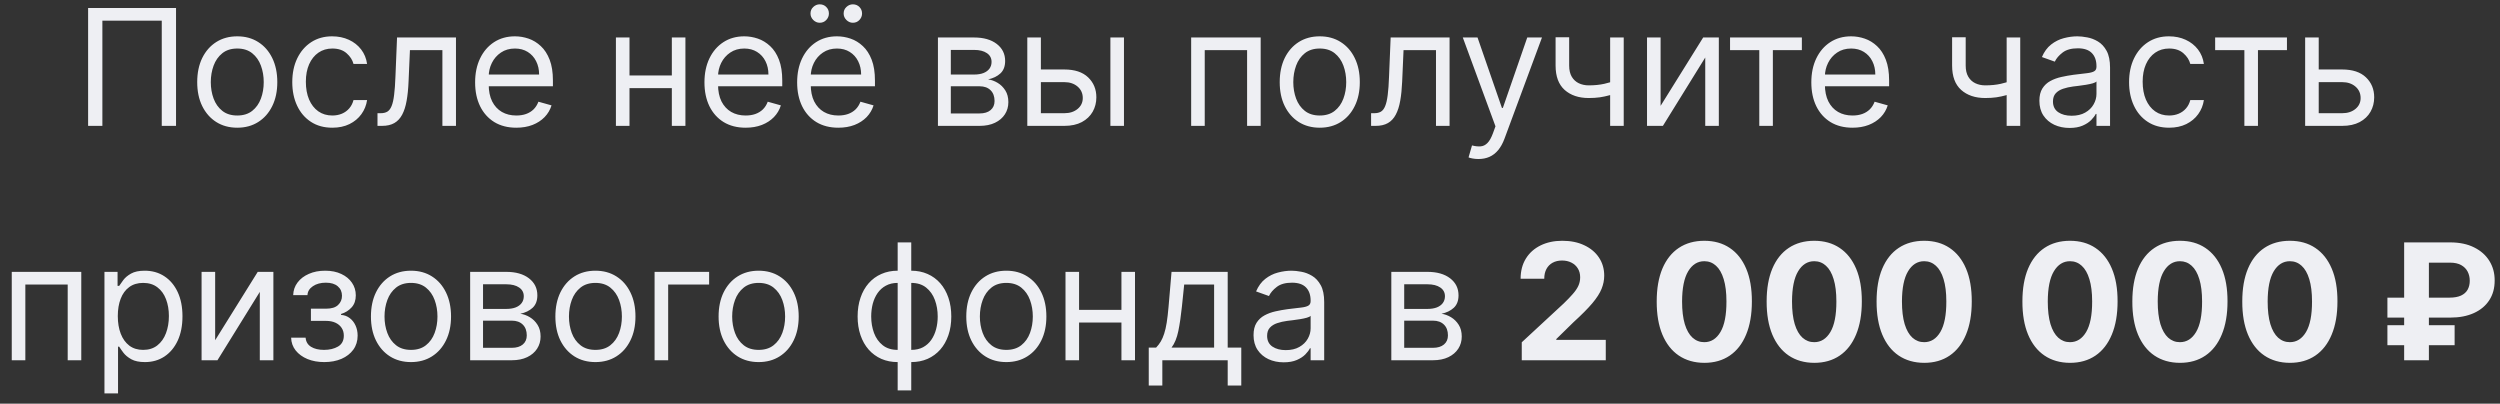 <?xml version="1.0" encoding="UTF-8"?> <svg xmlns="http://www.w3.org/2000/svg" width="192" height="31" viewBox="0 0 192 31" fill="none"><rect x="0" y="0" width="192" height="31" fill="#333333" stroke="none"/><path d="M13.519 0.616V9.667H12.423V1.588H7.863V9.667H6.767V0.616H13.519ZM18.222 9.808C17.609 9.808 17.071 9.662 16.609 9.371C16.149 9.079 15.79 8.671 15.53 8.146C15.274 7.622 15.146 7.009 15.146 6.308C15.146 5.601 15.274 4.984 15.53 4.456C15.79 3.929 16.149 3.52 16.609 3.228C17.071 2.936 17.609 2.79 18.222 2.79C18.834 2.79 19.371 2.936 19.83 3.228C20.293 3.52 20.652 3.929 20.909 4.456C21.168 4.984 21.297 5.601 21.297 6.308C21.297 7.009 21.168 7.622 20.909 8.146C20.652 8.671 20.293 9.079 19.83 9.371C19.371 9.662 18.834 9.808 18.222 9.808ZM18.222 8.871C18.687 8.871 19.07 8.752 19.371 8.513C19.671 8.275 19.893 7.961 20.038 7.572C20.182 7.183 20.254 6.762 20.254 6.308C20.254 5.854 20.182 5.432 20.038 5.04C19.893 4.648 19.671 4.331 19.371 4.09C19.07 3.848 18.687 3.727 18.222 3.727C17.756 3.727 17.373 3.848 17.073 4.09C16.772 4.331 16.55 4.648 16.405 5.04C16.261 5.432 16.189 5.854 16.189 6.308C16.189 6.762 16.261 7.183 16.405 7.572C16.55 7.961 16.772 8.275 17.073 8.513C17.373 8.752 17.756 8.871 18.222 8.871ZM25.523 9.808C24.886 9.808 24.338 9.658 23.879 9.357C23.419 9.057 23.065 8.643 22.818 8.116C22.57 7.588 22.447 6.986 22.447 6.308C22.447 5.619 22.573 5.01 22.827 4.483C23.083 3.953 23.44 3.539 23.896 3.241C24.356 2.941 24.892 2.79 25.505 2.79C25.982 2.79 26.412 2.879 26.795 3.056C27.178 3.232 27.492 3.48 27.736 3.798C27.981 4.116 28.133 4.487 28.192 4.912H27.149C27.069 4.602 26.892 4.328 26.619 4.09C26.347 3.848 25.982 3.727 25.523 3.727C25.116 3.727 24.759 3.833 24.453 4.045C24.15 4.255 23.913 4.551 23.742 4.934C23.574 5.314 23.49 5.76 23.49 6.273C23.49 6.797 23.572 7.254 23.737 7.643C23.905 8.032 24.141 8.334 24.444 8.549C24.751 8.764 25.11 8.871 25.523 8.871C25.794 8.871 26.04 8.824 26.261 8.73C26.482 8.636 26.669 8.5 26.822 8.323C26.975 8.146 27.084 7.934 27.149 7.687H28.192C28.133 8.088 27.987 8.448 27.754 8.77C27.524 9.088 27.22 9.341 26.839 9.53C26.462 9.715 26.023 9.808 25.523 9.808ZM28.991 9.667V8.694H29.238C29.442 8.694 29.611 8.655 29.747 8.575C29.882 8.493 29.991 8.35 30.074 8.146C30.159 7.94 30.224 7.654 30.268 7.289C30.315 6.921 30.349 6.452 30.37 5.884L30.493 2.879H35.019V9.667H33.976V3.851H31.483L31.377 6.273C31.354 6.83 31.304 7.32 31.227 7.744C31.153 8.166 31.04 8.519 30.887 8.805C30.736 9.091 30.536 9.306 30.286 9.45C30.035 9.595 29.721 9.667 29.344 9.667H28.991ZM39.654 9.808C39 9.808 38.435 9.664 37.961 9.375C37.49 9.083 37.126 8.677 36.87 8.155C36.616 7.631 36.489 7.021 36.489 6.326C36.489 5.63 36.616 5.018 36.87 4.487C37.126 3.954 37.482 3.539 37.939 3.241C38.399 2.941 38.935 2.79 39.548 2.79C39.901 2.79 40.25 2.849 40.595 2.967C40.94 3.085 41.253 3.277 41.536 3.542C41.819 3.804 42.044 4.152 42.212 4.585C42.38 5.018 42.464 5.551 42.464 6.184V6.626H37.232V5.725H41.404C41.404 5.342 41.327 5 41.174 4.7C41.024 4.399 40.809 4.162 40.529 3.988C40.252 3.814 39.925 3.727 39.548 3.727C39.132 3.727 38.773 3.83 38.469 4.037C38.169 4.24 37.938 4.505 37.776 4.832C37.614 5.159 37.532 5.51 37.532 5.884V6.485C37.532 6.997 37.621 7.432 37.798 7.789C37.977 8.142 38.226 8.412 38.544 8.597C38.863 8.78 39.232 8.871 39.654 8.871C39.928 8.871 40.175 8.833 40.396 8.756C40.62 8.677 40.813 8.559 40.975 8.403C41.137 8.244 41.262 8.046 41.351 7.811L42.358 8.093C42.252 8.435 42.074 8.736 41.824 8.995C41.573 9.251 41.264 9.452 40.895 9.596C40.527 9.737 40.113 9.808 39.654 9.808ZM51.845 5.795V6.768H48.097V5.795H51.845ZM48.345 2.879V9.667H47.302V2.879H48.345ZM52.64 2.879V9.667H51.597V2.879H52.64ZM57.266 9.808C56.612 9.808 56.048 9.664 55.574 9.375C55.102 9.083 54.739 8.677 54.482 8.155C54.229 7.631 54.102 7.021 54.102 6.326C54.102 5.63 54.229 5.018 54.482 4.487C54.739 3.954 55.095 3.539 55.552 3.241C56.011 2.941 56.548 2.79 57.16 2.79C57.514 2.79 57.863 2.849 58.208 2.967C58.552 3.085 58.866 3.277 59.149 3.542C59.432 3.804 59.657 4.152 59.825 4.585C59.993 5.018 60.077 5.551 60.077 6.184V6.626H54.845V5.725H59.016C59.016 5.342 58.94 5 58.787 4.7C58.636 4.399 58.421 4.162 58.141 3.988C57.864 3.814 57.538 3.727 57.16 3.727C56.745 3.727 56.386 3.83 56.082 4.037C55.782 4.24 55.55 4.505 55.388 4.832C55.226 5.159 55.145 5.51 55.145 5.884V6.485C55.145 6.997 55.234 7.432 55.41 7.789C55.59 8.142 55.839 8.412 56.157 8.597C56.475 8.78 56.845 8.871 57.266 8.871C57.54 8.871 57.788 8.833 58.009 8.756C58.233 8.677 58.426 8.559 58.588 8.403C58.75 8.244 58.875 8.046 58.963 7.811L59.971 8.093C59.865 8.435 59.687 8.736 59.436 8.995C59.186 9.251 58.877 9.452 58.508 9.596C58.14 9.737 57.726 9.808 57.266 9.808ZM64.385 9.808C63.731 9.808 63.167 9.664 62.693 9.375C62.221 9.083 61.857 8.677 61.601 8.155C61.348 7.631 61.221 7.021 61.221 6.326C61.221 5.63 61.348 5.018 61.601 4.487C61.857 3.954 62.214 3.539 62.67 3.241C63.13 2.941 63.666 2.79 64.279 2.79C64.632 2.79 64.982 2.849 65.326 2.967C65.671 3.085 65.985 3.277 66.268 3.542C66.55 3.804 66.776 4.152 66.944 4.585C67.112 5.018 67.196 5.551 67.196 6.184V6.626H61.963V5.725H66.135C66.135 5.342 66.058 5 65.905 4.7C65.755 4.399 65.54 4.162 65.26 3.988C64.983 3.814 64.656 3.727 64.279 3.727C63.864 3.727 63.504 3.83 63.201 4.037C62.9 4.24 62.669 4.505 62.507 4.832C62.345 5.159 62.264 5.51 62.264 5.884V6.485C62.264 6.997 62.352 7.432 62.529 7.789C62.709 8.142 62.958 8.412 63.276 8.597C63.594 8.78 63.964 8.871 64.385 8.871C64.659 8.871 64.906 8.833 65.127 8.756C65.351 8.677 65.544 8.559 65.706 8.403C65.868 8.244 65.994 8.046 66.082 7.811L67.09 8.093C66.984 8.435 66.805 8.736 66.555 8.995C66.305 9.251 65.995 9.452 65.627 9.596C65.259 9.737 64.845 9.808 64.385 9.808ZM62.953 1.748C62.768 1.748 62.603 1.677 62.458 1.535C62.317 1.391 62.246 1.226 62.246 1.04C62.246 0.837 62.317 0.669 62.458 0.537C62.603 0.401 62.768 0.333 62.953 0.333C63.157 0.333 63.325 0.401 63.457 0.537C63.593 0.669 63.66 0.837 63.66 1.04C63.66 1.226 63.593 1.391 63.457 1.535C63.325 1.677 63.157 1.748 62.953 1.748ZM65.499 1.748C65.313 1.748 65.148 1.677 65.004 1.535C64.862 1.391 64.792 1.226 64.792 1.04C64.792 0.837 64.862 0.669 65.004 0.537C65.148 0.401 65.313 0.333 65.499 0.333C65.702 0.333 65.87 0.401 66.002 0.537C66.138 0.669 66.206 0.837 66.206 1.04C66.206 1.226 66.138 1.391 66.002 1.535C65.87 1.677 65.702 1.748 65.499 1.748ZM72.033 9.667V2.879H74.808C75.539 2.879 76.12 3.044 76.55 3.374C76.98 3.704 77.195 4.14 77.195 4.682C77.195 5.094 77.073 5.414 76.828 5.641C76.584 5.865 76.27 6.016 75.887 6.096C76.137 6.131 76.38 6.22 76.616 6.361C76.855 6.503 77.052 6.697 77.208 6.944C77.364 7.189 77.442 7.489 77.442 7.846C77.442 8.194 77.354 8.504 77.177 8.778C77 9.052 76.747 9.269 76.417 9.428C76.087 9.587 75.692 9.667 75.233 9.667H72.033ZM73.023 8.712H75.233C75.592 8.712 75.874 8.627 76.077 8.456C76.28 8.285 76.382 8.052 76.382 7.758C76.382 7.407 76.28 7.132 76.077 6.931C75.874 6.728 75.592 6.626 75.233 6.626H73.023V8.712ZM73.023 5.725H74.808C75.088 5.725 75.329 5.686 75.529 5.61C75.729 5.53 75.882 5.418 75.989 5.274C76.097 5.127 76.152 4.953 76.152 4.753C76.152 4.467 76.033 4.243 75.794 4.081C75.555 3.916 75.227 3.833 74.808 3.833H73.023V5.725ZM79.798 5.336H81.743C82.538 5.336 83.147 5.538 83.568 5.941C83.989 6.345 84.2 6.856 84.2 7.475C84.2 7.881 84.105 8.251 83.917 8.584C83.728 8.914 83.451 9.178 83.086 9.375C82.721 9.569 82.273 9.667 81.743 9.667H78.897V2.879H79.94V8.694H81.743C82.155 8.694 82.494 8.585 82.759 8.367C83.024 8.149 83.157 7.87 83.157 7.528C83.157 7.168 83.024 6.875 82.759 6.648C82.494 6.422 82.155 6.308 81.743 6.308H79.798V5.336ZM85.278 9.667V2.879H86.321V9.667H85.278ZM91.481 9.667V2.879H96.82V9.667H95.777V3.851H92.524V9.667H91.481ZM101.357 9.808C100.745 9.808 100.207 9.662 99.744 9.371C99.285 9.079 98.925 8.671 98.666 8.146C98.41 7.622 98.282 7.009 98.282 6.308C98.282 5.601 98.41 4.984 98.666 4.456C98.925 3.929 99.285 3.52 99.744 3.228C100.207 2.936 100.745 2.79 101.357 2.79C101.97 2.79 102.506 2.936 102.966 3.228C103.428 3.52 103.788 3.929 104.044 4.456C104.303 4.984 104.433 5.601 104.433 6.308C104.433 7.009 104.303 7.622 104.044 8.146C103.788 8.671 103.428 9.079 102.966 9.371C102.506 9.662 101.97 9.808 101.357 9.808ZM101.357 8.871C101.823 8.871 102.206 8.752 102.506 8.513C102.807 8.275 103.029 7.961 103.174 7.572C103.318 7.183 103.39 6.762 103.39 6.308C103.39 5.854 103.318 5.432 103.174 5.04C103.029 4.648 102.807 4.331 102.506 4.09C102.206 3.848 101.823 3.727 101.357 3.727C100.892 3.727 100.509 3.848 100.208 4.09C99.908 4.331 99.685 4.648 99.541 5.04C99.397 5.432 99.325 5.854 99.325 6.308C99.325 6.762 99.397 7.183 99.541 7.572C99.685 7.961 99.908 8.275 100.208 8.513C100.509 8.752 100.892 8.871 101.357 8.871ZM105.3 9.667V8.694H105.547C105.75 8.694 105.92 8.655 106.055 8.575C106.191 8.493 106.3 8.35 106.382 8.146C106.468 7.94 106.533 7.654 106.577 7.289C106.624 6.921 106.658 6.452 106.678 5.884L106.802 2.879H111.327V9.667H110.284V3.851H107.792L107.686 6.273C107.662 6.83 107.612 7.32 107.536 7.744C107.462 8.166 107.349 8.519 107.195 8.805C107.045 9.091 106.845 9.306 106.594 9.45C106.344 9.595 106.03 9.667 105.653 9.667H105.3ZM113.545 12.212C113.368 12.212 113.211 12.197 113.072 12.168C112.934 12.141 112.838 12.115 112.785 12.088L113.05 11.169C113.304 11.234 113.527 11.258 113.722 11.24C113.916 11.222 114.089 11.135 114.239 10.979C114.392 10.826 114.532 10.577 114.659 10.232L114.853 9.702L112.343 2.879H113.474L115.348 8.288H115.419L117.293 2.879H118.424L115.543 10.657C115.413 11.007 115.252 11.297 115.061 11.527C114.869 11.76 114.647 11.932 114.394 12.044C114.143 12.156 113.86 12.212 113.545 12.212ZM124.702 2.879V9.667H123.659V2.879H124.702ZM124.295 6.114V7.086C124.06 7.174 123.825 7.252 123.593 7.32C123.36 7.385 123.115 7.436 122.859 7.475C122.603 7.51 122.321 7.528 122.015 7.528C121.246 7.528 120.629 7.32 120.163 6.905C119.701 6.489 119.469 5.866 119.469 5.035V2.861H120.512V5.035C120.512 5.383 120.579 5.669 120.711 5.893C120.844 6.117 121.024 6.283 121.25 6.392C121.477 6.501 121.732 6.556 122.015 6.556C122.457 6.556 122.856 6.516 123.213 6.436C123.572 6.354 123.933 6.246 124.295 6.114ZM127.534 8.129L130.804 2.879H132.006V9.667H130.963V4.417L127.711 9.667H126.491V2.879H127.534V8.129ZM132.868 3.851V2.879H138.383V3.851H136.156V9.667H135.113V3.851H132.868ZM142.274 9.808C141.62 9.808 141.055 9.664 140.581 9.375C140.11 9.083 139.746 8.677 139.49 8.155C139.236 7.631 139.11 7.021 139.11 6.326C139.11 5.63 139.236 5.018 139.49 4.487C139.746 3.954 140.102 3.539 140.559 3.241C141.019 2.941 141.555 2.79 142.168 2.79C142.521 2.79 142.87 2.849 143.215 2.967C143.56 3.085 143.873 3.277 144.156 3.542C144.439 3.804 144.664 4.152 144.832 4.585C145 5.018 145.084 5.551 145.084 6.184V6.626H139.852V5.725H144.024C144.024 5.342 143.947 5 143.794 4.7C143.644 4.399 143.429 4.162 143.149 3.988C142.872 3.814 142.545 3.727 142.168 3.727C141.752 3.727 141.393 3.83 141.089 4.037C140.789 4.24 140.558 4.505 140.396 4.832C140.233 5.159 140.152 5.51 140.152 5.884V6.485C140.152 6.997 140.241 7.432 140.418 7.789C140.597 8.142 140.846 8.412 141.164 8.597C141.483 8.78 141.852 8.871 142.274 8.871C142.548 8.871 142.795 8.833 143.016 8.756C143.24 8.677 143.433 8.559 143.595 8.403C143.757 8.244 143.882 8.046 143.971 7.811L144.978 8.093C144.872 8.435 144.694 8.736 144.444 8.995C144.193 9.251 143.884 9.452 143.515 9.596C143.147 9.737 142.733 9.808 142.274 9.808ZM155.154 2.879V9.667H154.111V2.879H155.154ZM154.748 6.114V7.086C154.512 7.174 154.278 7.252 154.045 7.32C153.812 7.385 153.568 7.436 153.311 7.475C153.055 7.51 152.774 7.528 152.467 7.528C151.698 7.528 151.081 7.32 150.616 6.905C150.153 6.489 149.922 5.866 149.922 5.035V2.861H150.965V5.035C150.965 5.383 151.031 5.669 151.164 5.893C151.296 6.117 151.476 6.283 151.703 6.392C151.93 6.501 152.185 6.556 152.467 6.556C152.909 6.556 153.308 6.516 153.665 6.436C154.024 6.354 154.385 6.246 154.748 6.114ZM158.941 9.826C158.511 9.826 158.12 9.745 157.77 9.583C157.419 9.418 157.141 9.181 156.934 8.871C156.728 8.559 156.625 8.182 156.625 7.74C156.625 7.351 156.702 7.036 156.855 6.794C157.008 6.55 157.213 6.358 157.469 6.22C157.725 6.081 158.008 5.978 158.318 5.91C158.63 5.84 158.944 5.784 159.259 5.742C159.671 5.689 160.006 5.65 160.262 5.623C160.521 5.594 160.71 5.545 160.828 5.477C160.949 5.41 161.009 5.292 161.009 5.124V5.088C161.009 4.652 160.89 4.314 160.651 4.072C160.415 3.83 160.057 3.71 159.577 3.71C159.079 3.71 158.689 3.819 158.406 4.037C158.123 4.255 157.924 4.487 157.809 4.735L156.82 4.381C156.996 3.969 157.232 3.648 157.527 3.418C157.824 3.185 158.148 3.023 158.499 2.932C158.852 2.838 159.2 2.79 159.542 2.79C159.76 2.79 160.01 2.817 160.293 2.87C160.579 2.92 160.854 3.025 161.119 3.184C161.388 3.343 161.61 3.583 161.787 3.904C161.963 4.225 162.052 4.655 162.052 5.194V9.667H161.009V8.748H160.956C160.885 8.895 160.767 9.052 160.602 9.22C160.437 9.388 160.218 9.531 159.944 9.649C159.67 9.767 159.336 9.826 158.941 9.826ZM159.1 8.889C159.512 8.889 159.86 8.808 160.143 8.646C160.429 8.484 160.644 8.275 160.788 8.018C160.935 7.762 161.009 7.492 161.009 7.21V6.255C160.965 6.308 160.868 6.357 160.717 6.401C160.57 6.442 160.399 6.479 160.205 6.511C160.013 6.541 159.826 6.567 159.643 6.591C159.464 6.612 159.318 6.629 159.206 6.644C158.935 6.679 158.681 6.737 158.446 6.816C158.213 6.893 158.024 7.009 157.88 7.165C157.739 7.319 157.668 7.528 157.668 7.793C157.668 8.155 157.802 8.429 158.07 8.615C158.341 8.798 158.684 8.889 159.1 8.889ZM166.589 9.808C165.952 9.808 165.404 9.658 164.945 9.357C164.485 9.057 164.131 8.643 163.884 8.116C163.637 7.588 163.513 6.986 163.513 6.308C163.513 5.619 163.639 5.01 163.893 4.483C164.149 3.953 164.506 3.539 164.962 3.241C165.422 2.941 165.958 2.79 166.571 2.79C167.048 2.79 167.478 2.879 167.861 3.056C168.244 3.232 168.558 3.48 168.803 3.798C169.047 4.116 169.199 4.487 169.258 4.912H168.215C168.135 4.602 167.959 4.328 167.685 4.09C167.413 3.848 167.048 3.727 166.589 3.727C166.182 3.727 165.826 3.833 165.519 4.045C165.216 4.255 164.978 4.551 164.808 4.934C164.64 5.314 164.556 5.76 164.556 6.273C164.556 6.797 164.638 7.254 164.803 7.643C164.971 8.032 165.207 8.334 165.51 8.549C165.817 8.764 166.176 8.871 166.589 8.871C166.86 8.871 167.106 8.824 167.327 8.73C167.548 8.636 167.735 8.5 167.888 8.323C168.041 8.146 168.15 7.934 168.215 7.687H169.258C169.199 8.088 169.053 8.448 168.82 8.77C168.59 9.088 168.286 9.341 167.905 9.53C167.528 9.715 167.089 9.808 166.589 9.808ZM170.123 3.851V2.879H175.638V3.851H173.411V9.667H172.368V3.851H170.123ZM177.937 5.336H179.881C180.677 5.336 181.285 5.538 181.706 5.941C182.128 6.345 182.338 6.856 182.338 7.475C182.338 7.881 182.244 8.251 182.055 8.584C181.867 8.914 181.59 9.178 181.225 9.375C180.859 9.569 180.411 9.667 179.881 9.667H177.035V2.879H178.078V8.694H179.881C180.294 8.694 180.632 8.585 180.898 8.367C181.163 8.149 181.295 7.87 181.295 7.528C181.295 7.168 181.163 6.875 180.898 6.648C180.632 6.422 180.294 6.308 179.881 6.308H177.937V5.336ZM0.903 27.667V20.879H6.242V27.667H5.199V21.851H1.946V27.667H0.903ZM8.022 30.212V20.879H9.029V21.957H9.153C9.23 21.839 9.336 21.689 9.471 21.506C9.61 21.321 9.807 21.156 10.064 21.011C10.323 20.864 10.673 20.79 11.115 20.79C11.687 20.79 12.191 20.933 12.627 21.219C13.063 21.505 13.403 21.91 13.648 22.434C13.892 22.959 14.014 23.578 14.014 24.29C14.014 25.009 13.892 25.632 13.648 26.16C13.403 26.684 13.064 27.091 12.631 27.379C12.198 27.665 11.699 27.808 11.133 27.808C10.697 27.808 10.348 27.736 10.086 27.592C9.823 27.444 9.622 27.278 9.48 27.092C9.339 26.904 9.23 26.747 9.153 26.624H9.065V30.212H8.022ZM9.047 24.273C9.047 24.785 9.122 25.238 9.273 25.629C9.423 26.018 9.642 26.323 9.931 26.544C10.22 26.762 10.573 26.871 10.992 26.871C11.428 26.871 11.791 26.756 12.083 26.526C12.378 26.294 12.599 25.982 12.746 25.59C12.896 25.195 12.971 24.756 12.971 24.273C12.971 23.796 12.898 23.365 12.751 22.982C12.606 22.596 12.387 22.291 12.092 22.068C11.8 21.841 11.434 21.727 10.992 21.727C10.567 21.727 10.211 21.835 9.922 22.05C9.633 22.262 9.415 22.56 9.268 22.943C9.121 23.323 9.047 23.766 9.047 24.273ZM16.524 26.129L19.794 20.879H20.996V27.667H19.953V22.417L16.701 27.667H15.481V20.879H16.524V26.129ZM22.358 25.934H23.471C23.495 26.241 23.633 26.474 23.887 26.633C24.143 26.792 24.476 26.871 24.885 26.871C25.304 26.871 25.662 26.786 25.959 26.615C26.257 26.441 26.405 26.161 26.405 25.775C26.405 25.548 26.349 25.351 26.238 25.183C26.126 25.012 25.968 24.88 25.765 24.785C25.561 24.691 25.321 24.644 25.044 24.644H23.878V23.707H25.044C25.46 23.707 25.766 23.613 25.963 23.424C26.164 23.236 26.264 23 26.264 22.717C26.264 22.414 26.157 22.171 25.941 21.988C25.726 21.802 25.421 21.71 25.027 21.71C24.629 21.71 24.297 21.799 24.032 21.979C23.767 22.156 23.627 22.384 23.613 22.664H22.517C22.528 22.299 22.64 21.976 22.852 21.696C23.064 21.413 23.353 21.193 23.719 21.034C24.084 20.871 24.502 20.79 24.974 20.79C25.451 20.79 25.865 20.874 26.215 21.042C26.569 21.207 26.841 21.433 27.033 21.718C27.227 22.001 27.325 22.322 27.325 22.682C27.325 23.065 27.217 23.374 27.002 23.61C26.787 23.846 26.517 24.014 26.193 24.114V24.184C26.45 24.202 26.672 24.285 26.861 24.432C27.052 24.576 27.201 24.766 27.307 25.002C27.413 25.235 27.466 25.492 27.466 25.775C27.466 26.188 27.356 26.547 27.135 26.854C26.914 27.157 26.61 27.393 26.224 27.561C25.838 27.726 25.398 27.808 24.903 27.808C24.423 27.808 23.993 27.73 23.613 27.574C23.233 27.415 22.93 27.195 22.707 26.915C22.486 26.633 22.369 26.306 22.358 25.934ZM31.564 27.808C30.951 27.808 30.414 27.662 29.951 27.371C29.491 27.079 29.132 26.671 28.873 26.146C28.616 25.622 28.488 25.009 28.488 24.308C28.488 23.601 28.616 22.984 28.873 22.456C29.132 21.929 29.491 21.52 29.951 21.228C30.414 20.936 30.951 20.79 31.564 20.79C32.177 20.79 32.713 20.936 33.173 21.228C33.635 21.52 33.995 21.929 34.251 22.456C34.51 22.984 34.64 23.601 34.64 24.308C34.64 25.009 34.51 25.622 34.251 26.146C33.995 26.671 33.635 27.079 33.173 27.371C32.713 27.662 32.177 27.808 31.564 27.808ZM31.564 26.871C32.03 26.871 32.413 26.752 32.713 26.513C33.014 26.275 33.236 25.961 33.38 25.572C33.525 25.183 33.597 24.762 33.597 24.308C33.597 23.854 33.525 23.432 33.38 23.04C33.236 22.648 33.014 22.331 32.713 22.09C32.413 21.848 32.03 21.727 31.564 21.727C31.099 21.727 30.716 21.848 30.415 22.09C30.115 22.331 29.892 22.648 29.748 23.04C29.604 23.432 29.531 23.854 29.531 24.308C29.531 24.762 29.604 25.183 29.748 25.572C29.892 25.961 30.115 26.275 30.415 26.513C30.716 26.752 31.099 26.871 31.564 26.871ZM36.108 27.667V20.879H38.883C39.613 20.879 40.194 21.044 40.624 21.374C41.054 21.704 41.269 22.14 41.269 22.682C41.269 23.094 41.147 23.414 40.902 23.641C40.658 23.865 40.344 24.016 39.961 24.096C40.211 24.131 40.455 24.22 40.69 24.361C40.929 24.503 41.126 24.697 41.282 24.945C41.438 25.189 41.517 25.489 41.517 25.846C41.517 26.194 41.428 26.504 41.251 26.778C41.075 27.052 40.821 27.269 40.491 27.428C40.161 27.587 39.767 27.667 39.307 27.667H36.108ZM37.097 26.712H39.307C39.666 26.712 39.948 26.627 40.151 26.456C40.354 26.285 40.456 26.052 40.456 25.758C40.456 25.407 40.354 25.131 40.151 24.931C39.948 24.728 39.666 24.626 39.307 24.626H37.097V26.712ZM37.097 23.725H38.883C39.163 23.725 39.403 23.686 39.603 23.61C39.803 23.53 39.957 23.418 40.063 23.274C40.172 23.127 40.226 22.953 40.226 22.753C40.226 22.467 40.107 22.243 39.868 22.081C39.63 21.916 39.301 21.833 38.883 21.833H37.097V23.725ZM45.728 27.808C45.116 27.808 44.578 27.662 44.115 27.371C43.656 27.079 43.296 26.671 43.037 26.146C42.781 25.622 42.653 25.009 42.653 24.308C42.653 23.601 42.781 22.984 43.037 22.456C43.296 21.929 43.656 21.52 44.115 21.228C44.578 20.936 45.116 20.79 45.728 20.79C46.341 20.79 46.877 20.936 47.337 21.228C47.8 21.52 48.159 21.929 48.415 22.456C48.675 22.984 48.804 23.601 48.804 24.308C48.804 25.009 48.675 25.622 48.415 26.146C48.159 26.671 47.8 27.079 47.337 27.371C46.877 27.662 46.341 27.808 45.728 27.808ZM45.728 26.871C46.194 26.871 46.577 26.752 46.877 26.513C47.178 26.275 47.4 25.961 47.545 25.572C47.689 25.183 47.761 24.762 47.761 24.308C47.761 23.854 47.689 23.432 47.545 23.04C47.4 22.648 47.178 22.331 46.877 22.09C46.577 21.848 46.194 21.727 45.728 21.727C45.263 21.727 44.88 21.848 44.58 22.09C44.279 22.331 44.056 22.648 43.912 23.04C43.768 23.432 43.696 23.854 43.696 24.308C43.696 24.762 43.768 25.183 43.912 25.572C44.056 25.961 44.279 26.275 44.58 26.513C44.88 26.752 45.263 26.871 45.728 26.871ZM54.461 20.879V21.851H51.315V27.667H50.272V20.879H54.461ZM58.264 27.808C57.651 27.808 57.114 27.662 56.651 27.371C56.192 27.079 55.832 26.671 55.573 26.146C55.317 25.622 55.188 25.009 55.188 24.308C55.188 23.601 55.317 22.984 55.573 22.456C55.832 21.929 56.192 21.52 56.651 21.228C57.114 20.936 57.651 20.79 58.264 20.79C58.877 20.79 59.413 20.936 59.873 21.228C60.335 21.52 60.695 21.929 60.951 22.456C61.21 22.984 61.34 23.601 61.34 24.308C61.34 25.009 61.21 25.622 60.951 26.146C60.695 26.671 60.335 27.079 59.873 27.371C59.413 27.662 58.877 27.808 58.264 27.808ZM58.264 26.871C58.73 26.871 59.113 26.752 59.413 26.513C59.714 26.275 59.936 25.961 60.081 25.572C60.225 25.183 60.297 24.762 60.297 24.308C60.297 23.854 60.225 23.432 60.081 23.04C59.936 22.648 59.714 22.331 59.413 22.09C59.113 21.848 58.73 21.727 58.264 21.727C57.799 21.727 57.416 21.848 57.115 22.09C56.815 22.331 56.592 22.648 56.448 23.04C56.304 23.432 56.231 23.854 56.231 24.308C56.231 24.762 56.304 25.183 56.448 25.572C56.592 25.961 56.815 26.275 57.115 26.513C57.416 26.752 57.799 26.871 58.264 26.871ZM68.941 29.982V18.616H69.984V29.982H68.941ZM68.941 27.808C68.481 27.808 68.063 27.726 67.686 27.561C67.309 27.393 66.984 27.155 66.713 26.849C66.442 26.54 66.233 26.17 66.086 25.74C65.939 25.31 65.865 24.832 65.865 24.308C65.865 23.778 65.939 23.298 66.086 22.867C66.233 22.434 66.442 22.063 66.713 21.754C66.984 21.445 67.309 21.207 67.686 21.042C68.063 20.874 68.481 20.79 68.941 20.79H69.259V27.808H68.941ZM68.941 26.871H69.118V21.727H68.941C68.593 21.727 68.291 21.798 68.035 21.939C67.778 22.078 67.566 22.268 67.398 22.509C67.234 22.748 67.11 23.022 67.027 23.331C66.948 23.641 66.908 23.966 66.908 24.308C66.908 24.762 66.98 25.183 67.124 25.572C67.269 25.961 67.491 26.275 67.792 26.513C68.092 26.752 68.475 26.871 68.941 26.871ZM69.984 27.808H69.665V20.79H69.984C70.443 20.79 70.862 20.874 71.239 21.042C71.616 21.207 71.94 21.445 72.211 21.754C72.482 22.063 72.691 22.434 72.838 22.867C72.986 23.298 73.059 23.778 73.059 24.308C73.059 24.832 72.986 25.31 72.838 25.74C72.691 26.17 72.482 26.54 72.211 26.849C71.94 27.155 71.616 27.393 71.239 27.561C70.862 27.726 70.443 27.808 69.984 27.808ZM69.984 26.871C70.334 26.871 70.636 26.803 70.89 26.668C71.146 26.529 71.357 26.341 71.522 26.102C71.689 25.861 71.813 25.587 71.893 25.28C71.975 24.971 72.016 24.647 72.016 24.308C72.016 23.854 71.944 23.432 71.8 23.04C71.656 22.648 71.433 22.331 71.133 22.09C70.832 21.848 70.449 21.727 69.984 21.727H69.807V26.871H69.984ZM77.287 27.808C76.674 27.808 76.136 27.662 75.674 27.371C75.214 27.079 74.855 26.671 74.596 26.146C74.339 25.622 74.211 25.009 74.211 24.308C74.211 23.601 74.339 22.984 74.596 22.456C74.855 21.929 75.214 21.52 75.674 21.228C76.136 20.936 76.674 20.79 77.287 20.79C77.9 20.79 78.436 20.936 78.895 21.228C79.358 21.52 79.717 21.929 79.974 22.456C80.233 22.984 80.362 23.601 80.362 24.308C80.362 25.009 80.233 25.622 79.974 26.146C79.717 26.671 79.358 27.079 78.895 27.371C78.436 27.662 77.9 27.808 77.287 27.808ZM77.287 26.871C77.752 26.871 78.135 26.752 78.436 26.513C78.736 26.275 78.959 25.961 79.103 25.572C79.247 25.183 79.32 24.762 79.32 24.308C79.32 23.854 79.247 23.432 79.103 23.04C78.959 22.648 78.736 22.331 78.436 22.09C78.135 21.848 77.752 21.727 77.287 21.727C76.821 21.727 76.438 21.848 76.138 22.09C75.837 22.331 75.615 22.648 75.471 23.04C75.326 23.432 75.254 23.854 75.254 24.308C75.254 24.762 75.326 25.183 75.471 25.572C75.615 25.961 75.837 26.275 76.138 26.513C76.438 26.752 76.821 26.871 77.287 26.871ZM86.373 23.796V24.768H82.626V23.796H86.373ZM82.873 20.879V27.667H81.83V20.879H82.873ZM87.168 20.879V27.667H86.126V20.879H87.168ZM88.224 29.611V26.695H88.79C88.928 26.55 89.047 26.394 89.148 26.226C89.248 26.058 89.335 25.859 89.408 25.629C89.485 25.397 89.55 25.114 89.603 24.781C89.656 24.445 89.703 24.04 89.744 23.566L89.974 20.879H94.287V26.695H95.33V29.611H94.287V27.667H89.267V29.611H88.224ZM89.974 26.695H93.244V21.851H90.946L90.769 23.566C90.696 24.276 90.604 24.896 90.495 25.426C90.386 25.956 90.213 26.379 89.974 26.695ZM98.587 27.826C98.157 27.826 97.767 27.745 97.416 27.583C97.066 27.418 96.787 27.181 96.581 26.871C96.375 26.559 96.272 26.182 96.272 25.74C96.272 25.351 96.348 25.036 96.501 24.794C96.655 24.55 96.859 24.358 97.116 24.22C97.372 24.081 97.655 23.978 97.964 23.91C98.277 23.84 98.59 23.784 98.906 23.742C99.318 23.689 99.652 23.65 99.909 23.623C100.168 23.594 100.357 23.545 100.474 23.477C100.595 23.41 100.656 23.292 100.656 23.124V23.088C100.656 22.652 100.536 22.314 100.298 22.072C100.062 21.83 99.704 21.71 99.224 21.71C98.726 21.71 98.335 21.819 98.053 22.037C97.77 22.255 97.571 22.487 97.456 22.735L96.466 22.381C96.643 21.969 96.879 21.648 97.173 21.418C97.471 21.185 97.795 21.023 98.145 20.932C98.499 20.838 98.847 20.79 99.188 20.79C99.406 20.79 99.657 20.817 99.94 20.87C100.225 20.92 100.501 21.025 100.766 21.184C101.034 21.343 101.257 21.583 101.433 21.904C101.61 22.225 101.698 22.655 101.698 23.195V27.667H100.656V26.747H100.603C100.532 26.895 100.414 27.052 100.249 27.22C100.084 27.388 99.865 27.531 99.591 27.649C99.317 27.767 98.982 27.826 98.587 27.826ZM98.746 26.889C99.159 26.889 99.507 26.808 99.789 26.646C100.075 26.484 100.29 26.275 100.435 26.018C100.582 25.762 100.656 25.492 100.656 25.21V24.255C100.611 24.308 100.514 24.357 100.364 24.401C100.217 24.442 100.046 24.479 99.851 24.511C99.66 24.541 99.473 24.567 99.29 24.591C99.11 24.612 98.965 24.629 98.853 24.644C98.582 24.679 98.328 24.737 98.092 24.816C97.86 24.893 97.671 25.009 97.527 25.165C97.385 25.319 97.315 25.528 97.315 25.793C97.315 26.155 97.449 26.429 97.717 26.615C97.988 26.798 98.331 26.889 98.746 26.889ZM106.853 27.667V20.879H109.628C110.359 20.879 110.939 21.044 111.37 21.374C111.8 21.704 112.015 22.14 112.015 22.682C112.015 23.094 111.893 23.414 111.648 23.641C111.403 23.865 111.09 24.016 110.707 24.096C110.957 24.131 111.2 24.22 111.436 24.361C111.675 24.503 111.872 24.697 112.028 24.945C112.184 25.189 112.262 25.489 112.262 25.846C112.262 26.194 112.174 26.504 111.997 26.778C111.82 27.052 111.567 27.269 111.237 27.428C110.907 27.587 110.512 27.667 110.053 27.667H106.853ZM107.843 26.712H110.053C110.412 26.712 110.693 26.627 110.897 26.456C111.1 26.285 111.202 26.052 111.202 25.758C111.202 25.407 111.1 25.131 110.897 24.931C110.693 24.728 110.412 24.626 110.053 24.626H107.843V26.712ZM107.843 23.725H109.628C109.908 23.725 110.148 23.686 110.349 23.61C110.549 23.53 110.702 23.418 110.808 23.274C110.917 23.127 110.972 22.953 110.972 22.753C110.972 22.467 110.853 22.243 110.614 22.081C110.375 21.916 110.047 21.833 109.628 21.833H107.843V23.725ZM116.871 27.667V26.288L120.093 23.305C120.367 23.04 120.597 22.801 120.782 22.589C120.971 22.377 121.114 22.169 121.211 21.966C121.308 21.76 121.357 21.537 121.357 21.299C121.357 21.034 121.296 20.805 121.175 20.614C121.055 20.419 120.89 20.27 120.681 20.167C120.471 20.061 120.234 20.008 119.969 20.008C119.692 20.008 119.45 20.064 119.244 20.176C119.038 20.288 118.879 20.449 118.767 20.658C118.655 20.867 118.599 21.116 118.599 21.405H116.783C116.783 20.812 116.917 20.298 117.185 19.862C117.453 19.426 117.829 19.089 118.312 18.85C118.795 18.612 119.352 18.492 119.982 18.492C120.63 18.492 121.195 18.607 121.675 18.837C122.158 19.064 122.534 19.379 122.802 19.783C123.07 20.186 123.204 20.649 123.204 21.171C123.204 21.512 123.136 21.85 123.001 22.183C122.868 22.515 122.631 22.885 122.289 23.292C121.947 23.695 121.466 24.18 120.844 24.746L119.523 26.04V26.102H123.323V27.667H116.871ZM130.89 27.866C130.13 27.863 129.476 27.675 128.928 27.304C128.382 26.933 127.963 26.395 127.668 25.691C127.376 24.987 127.232 24.14 127.235 23.15C127.235 22.163 127.381 21.322 127.672 20.627C127.967 19.932 128.387 19.403 128.932 19.04C129.48 18.675 130.132 18.492 130.89 18.492C131.647 18.492 132.298 18.675 132.843 19.04C133.391 19.406 133.812 19.936 134.107 20.631C134.401 21.324 134.547 22.163 134.544 23.15C134.544 24.143 134.397 24.992 134.102 25.696C133.811 26.4 133.392 26.938 132.847 27.309C132.302 27.68 131.65 27.866 130.89 27.866ZM130.89 26.279C131.408 26.279 131.822 26.018 132.131 25.497C132.441 24.975 132.594 24.193 132.591 23.15C132.591 22.464 132.52 21.892 132.379 21.436C132.24 20.979 132.043 20.636 131.787 20.406C131.533 20.176 131.234 20.061 130.89 20.061C130.374 20.061 129.962 20.319 129.652 20.835C129.343 21.35 129.187 22.122 129.184 23.15C129.184 23.846 129.253 24.426 129.392 24.891C129.533 25.354 129.732 25.702 129.988 25.934C130.244 26.164 130.545 26.279 130.89 26.279ZM139.333 27.866C138.573 27.863 137.919 27.675 137.371 27.304C136.826 26.933 136.406 26.395 136.111 25.691C135.82 24.987 135.675 24.14 135.678 23.15C135.678 22.163 135.824 21.322 136.116 20.627C136.41 19.932 136.83 19.403 137.375 19.04C137.923 18.675 138.576 18.492 139.333 18.492C140.09 18.492 140.741 18.675 141.286 19.04C141.834 19.406 142.255 19.936 142.55 20.631C142.845 21.324 142.991 22.163 142.988 23.15C142.988 24.143 142.84 24.992 142.546 25.696C142.254 26.4 141.836 26.938 141.291 27.309C140.746 27.68 140.093 27.866 139.333 27.866ZM139.333 26.279C139.851 26.279 140.265 26.018 140.575 25.497C140.884 24.975 141.037 24.193 141.034 23.15C141.034 22.464 140.964 21.892 140.822 21.436C140.684 20.979 140.486 20.636 140.23 20.406C139.977 20.176 139.678 20.061 139.333 20.061C138.817 20.061 138.405 20.319 138.096 20.835C137.786 21.35 137.63 22.122 137.627 23.15C137.627 23.846 137.696 24.426 137.835 24.891C137.976 25.354 138.175 25.702 138.431 25.934C138.688 26.164 138.988 26.279 139.333 26.279ZM147.776 27.866C147.016 27.863 146.362 27.675 145.814 27.304C145.269 26.933 144.849 26.395 144.555 25.691C144.263 24.987 144.119 24.14 144.121 23.15C144.121 22.163 144.267 21.322 144.559 20.627C144.854 19.932 145.273 19.403 145.818 19.04C146.366 18.675 147.019 18.492 147.776 18.492C148.533 18.492 149.184 18.675 149.729 19.04C150.277 19.406 150.699 19.936 150.993 20.631C151.288 21.324 151.434 22.163 151.431 23.15C151.431 24.143 151.284 24.992 150.989 25.696C150.697 26.4 150.279 26.938 149.734 27.309C149.189 27.68 148.536 27.866 147.776 27.866ZM147.776 26.279C148.295 26.279 148.709 26.018 149.018 25.497C149.327 24.975 149.481 24.193 149.478 23.15C149.478 22.464 149.407 21.892 149.265 21.436C149.127 20.979 148.93 20.636 148.673 20.406C148.42 20.176 148.121 20.061 147.776 20.061C147.261 20.061 146.848 20.319 146.539 20.835C146.229 21.35 146.073 22.122 146.07 23.15C146.07 23.846 146.14 24.426 146.278 24.891C146.419 25.354 146.618 25.702 146.875 25.934C147.131 26.164 147.431 26.279 147.776 26.279ZM158.975 27.866C158.215 27.863 157.561 27.675 157.013 27.304C156.468 26.933 156.048 26.395 155.754 25.691C155.462 24.987 155.318 24.14 155.321 23.15C155.321 22.163 155.466 21.322 155.758 20.627C156.053 19.932 156.472 19.403 157.017 19.04C157.565 18.675 158.218 18.492 158.975 18.492C159.732 18.492 160.383 18.675 160.928 19.04C161.476 19.406 161.898 19.936 162.192 20.631C162.487 21.324 162.633 22.163 162.63 23.15C162.63 24.143 162.483 24.992 162.188 25.696C161.896 26.4 161.478 26.938 160.933 27.309C160.388 27.68 159.735 27.866 158.975 27.866ZM158.975 26.279C159.494 26.279 159.908 26.018 160.217 25.497C160.526 24.975 160.68 24.193 160.677 23.15C160.677 22.464 160.606 21.892 160.464 21.436C160.326 20.979 160.129 20.636 159.872 20.406C159.619 20.176 159.32 20.061 158.975 20.061C158.46 20.061 158.047 20.319 157.738 20.835C157.428 21.35 157.272 22.122 157.269 23.15C157.269 23.846 157.339 24.426 157.477 24.891C157.618 25.354 157.817 25.702 158.074 25.934C158.33 26.164 158.63 26.279 158.975 26.279ZM167.418 27.866C166.658 27.863 166.004 27.675 165.456 27.304C164.911 26.933 164.491 26.395 164.197 25.691C163.905 24.987 163.761 24.14 163.764 23.15C163.764 22.163 163.91 21.322 164.201 20.627C164.496 19.932 164.916 19.403 165.461 19.04C166.009 18.675 166.661 18.492 167.418 18.492C168.176 18.492 168.827 18.675 169.372 19.04C169.92 19.406 170.341 19.936 170.636 20.631C170.93 21.324 171.076 22.163 171.073 23.15C171.073 24.143 170.926 24.992 170.631 25.696C170.34 26.4 169.921 26.938 169.376 27.309C168.831 27.68 168.179 27.866 167.418 27.866ZM167.418 26.279C167.937 26.279 168.351 26.018 168.66 25.497C168.97 24.975 169.123 24.193 169.12 23.15C169.12 22.464 169.049 21.892 168.908 21.436C168.769 20.979 168.572 20.636 168.316 20.406C168.062 20.176 167.763 20.061 167.418 20.061C166.903 20.061 166.49 20.319 166.181 20.835C165.872 21.35 165.716 22.122 165.713 23.15C165.713 23.846 165.782 24.426 165.92 24.891C166.062 25.354 166.261 25.702 166.517 25.934C166.773 26.164 167.074 26.279 167.418 26.279ZM175.862 27.866C175.102 27.863 174.448 27.675 173.9 27.304C173.355 26.933 172.935 26.395 172.64 25.691C172.348 24.987 172.204 24.14 172.207 23.15C172.207 22.163 172.353 21.322 172.645 20.627C172.939 19.932 173.359 19.403 173.904 19.04C174.452 18.675 175.105 18.492 175.862 18.492C176.619 18.492 177.27 18.675 177.815 19.04C178.363 19.406 178.784 19.936 179.079 20.631C179.374 21.324 179.519 22.163 179.516 23.15C179.516 24.143 179.369 24.992 179.074 25.696C178.783 26.4 178.364 26.938 177.819 27.309C177.274 27.68 176.622 27.866 175.862 27.866ZM175.862 26.279C176.38 26.279 176.794 26.018 177.104 25.497C177.413 24.975 177.566 24.193 177.563 23.15C177.563 22.464 177.492 21.892 177.351 21.436C177.213 20.979 177.015 20.636 176.759 20.406C176.505 20.176 176.206 20.061 175.862 20.061C175.346 20.061 174.934 20.319 174.624 20.835C174.315 21.35 174.159 22.122 174.156 23.15C174.156 23.846 174.225 24.426 174.364 24.891C174.505 25.354 174.704 25.702 174.96 25.934C175.217 26.164 175.517 26.279 175.862 26.279ZM188.174 24.392H183.353V22.859H188.121C188.481 22.859 188.775 22.806 189.005 22.7C189.235 22.593 189.404 22.443 189.513 22.249C189.622 22.054 189.677 21.825 189.677 21.559C189.677 21.3 189.622 21.066 189.513 20.857C189.404 20.648 189.238 20.481 189.014 20.357C188.79 20.234 188.51 20.172 188.174 20.172H186.539V27.667H184.639V18.616H188.174C188.89 18.616 189.503 18.744 190.013 19.001C190.525 19.254 190.917 19.602 191.188 20.044C191.459 20.483 191.593 20.98 191.59 21.537C191.593 22.121 191.456 22.626 191.179 23.053C190.902 23.48 190.508 23.81 189.995 24.043C189.482 24.276 188.876 24.392 188.174 24.392ZM188.515 24.975V26.509H183.353V24.975H188.515Z" fill="#EEEFF3"></path></svg> 
